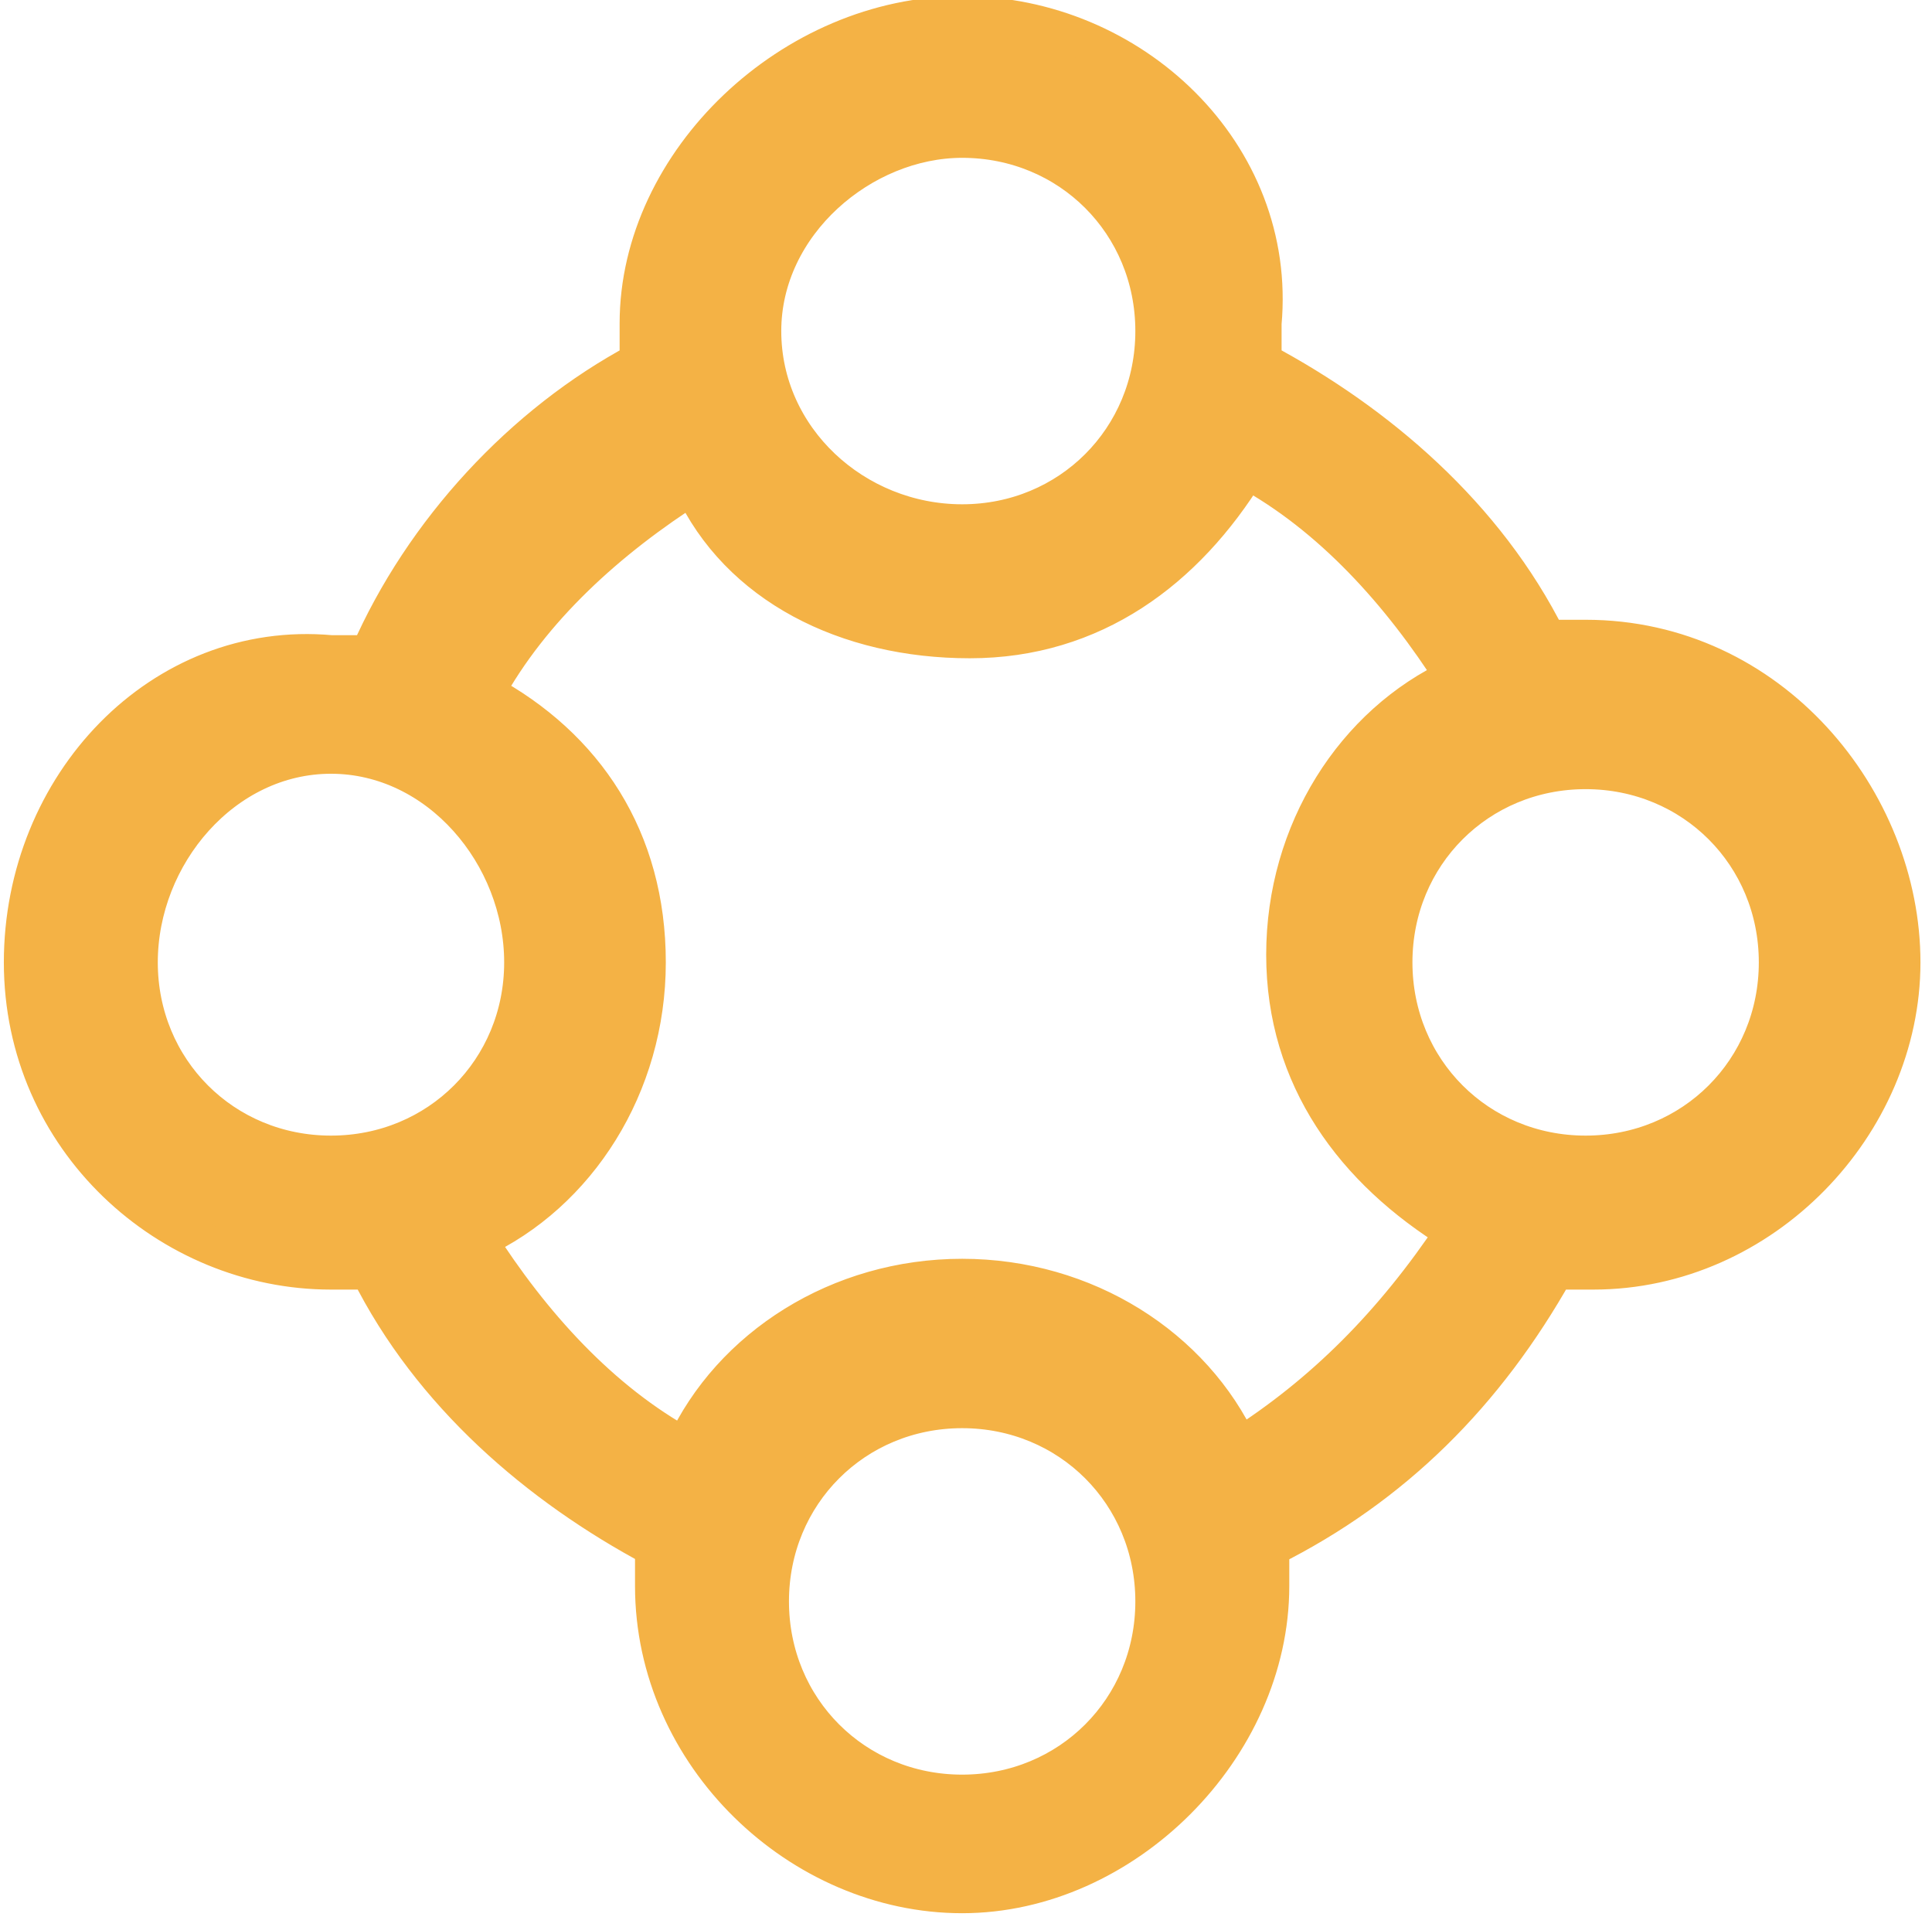 <?xml version="1.0" encoding="utf-8"?>
<!-- Generator: Adobe Illustrator 22.1.0, SVG Export Plug-In . SVG Version: 6.00 Build 0)  -->
<svg version="1.1" id="Capa_1" xmlns="http://www.w3.org/2000/svg" xmlns:xlink="http://www.w3.org/1999/xlink" x="0px" y="0px"
	 viewBox="0 0 25.1 24.9" style="enable-background:new 0 0 25.1 24.9;" xml:space="preserve">
<style type="text/css">
	.st0{fill:#F4B245;stroke:#F4B245;stroke-width:0.5;stroke-miterlimit:10;}
</style>
<path class="st0" d="M20.6,8.3c-0.2,0-0.3,0-0.5,0c-0.8-1.6-2.2-2.8-3.7-3.6c0-0.2,0-0.3,0-0.5c0.2-2.2-1.7-4-3.9-4s-4.2,1.9-4.2,4
	c0,0.2,0,0.3,0,0.5C6.8,5.5,5.5,6.9,4.8,8.5c-0.2,0-0.3,0-0.5,0c-2.2-0.2-4,1.7-4,4s1.9,4,4,4c0.2,0,0.3,0,0.5,0
	c0.8,1.6,2.2,2.8,3.7,3.6c0,0.2,0,0.3,0,0.5c0,2.2,1.9,4,4,4s4-1.9,4-4c0-0.2,0-0.3,0-0.5c1.6-0.8,2.8-2,3.7-3.6c0.2,0,0.3,0,0.5,0
	c2.2,0,4-1.9,4-4S23,8.3,20.6,8.3z M12.5,1.8c1.4,0,2.5,1.1,2.5,2.5s-1.1,2.5-2.5,2.5S9.9,5.7,9.9,4.3S11.2,1.8,12.5,1.8z M1.8,12.5
	c0-1.4,1.1-2.7,2.5-2.7s2.5,1.3,2.5,2.7S5.7,15,4.3,15S1.8,13.9,1.8,12.5z M12.5,23.3c-1.4,0-2.5-1.1-2.5-2.5s1.1-2.5,2.5-2.5
	s2.5,1.1,2.5,2.5S13.9,23.3,12.5,23.3z M16.1,18.8c-0.6-1.3-2-2.2-3.6-2.2s-3,0.9-3.6,2.2c-1.1-0.6-2-1.6-2.7-2.7
	c1.3-0.6,2.2-2,2.2-3.6S7.6,9.7,6.3,9c0.6-1.1,1.6-2,2.7-2.7c0.6,1.3,2,2,3.6,2s2.8-0.9,3.6-2.2c1.1,0.6,2,1.6,2.7,2.7
	c-1.3,0.6-2.2,2-2.2,3.6s0.9,2.8,2.2,3.6C18.1,17.2,17.2,18.1,16.1,18.8z M20.6,15c-1.4,0-2.5-1.1-2.5-2.5s1.1-2.5,2.5-2.5
	c1.4,0,2.5,1.1,2.5,2.5S22,15,20.6,15z"/>
</svg>

